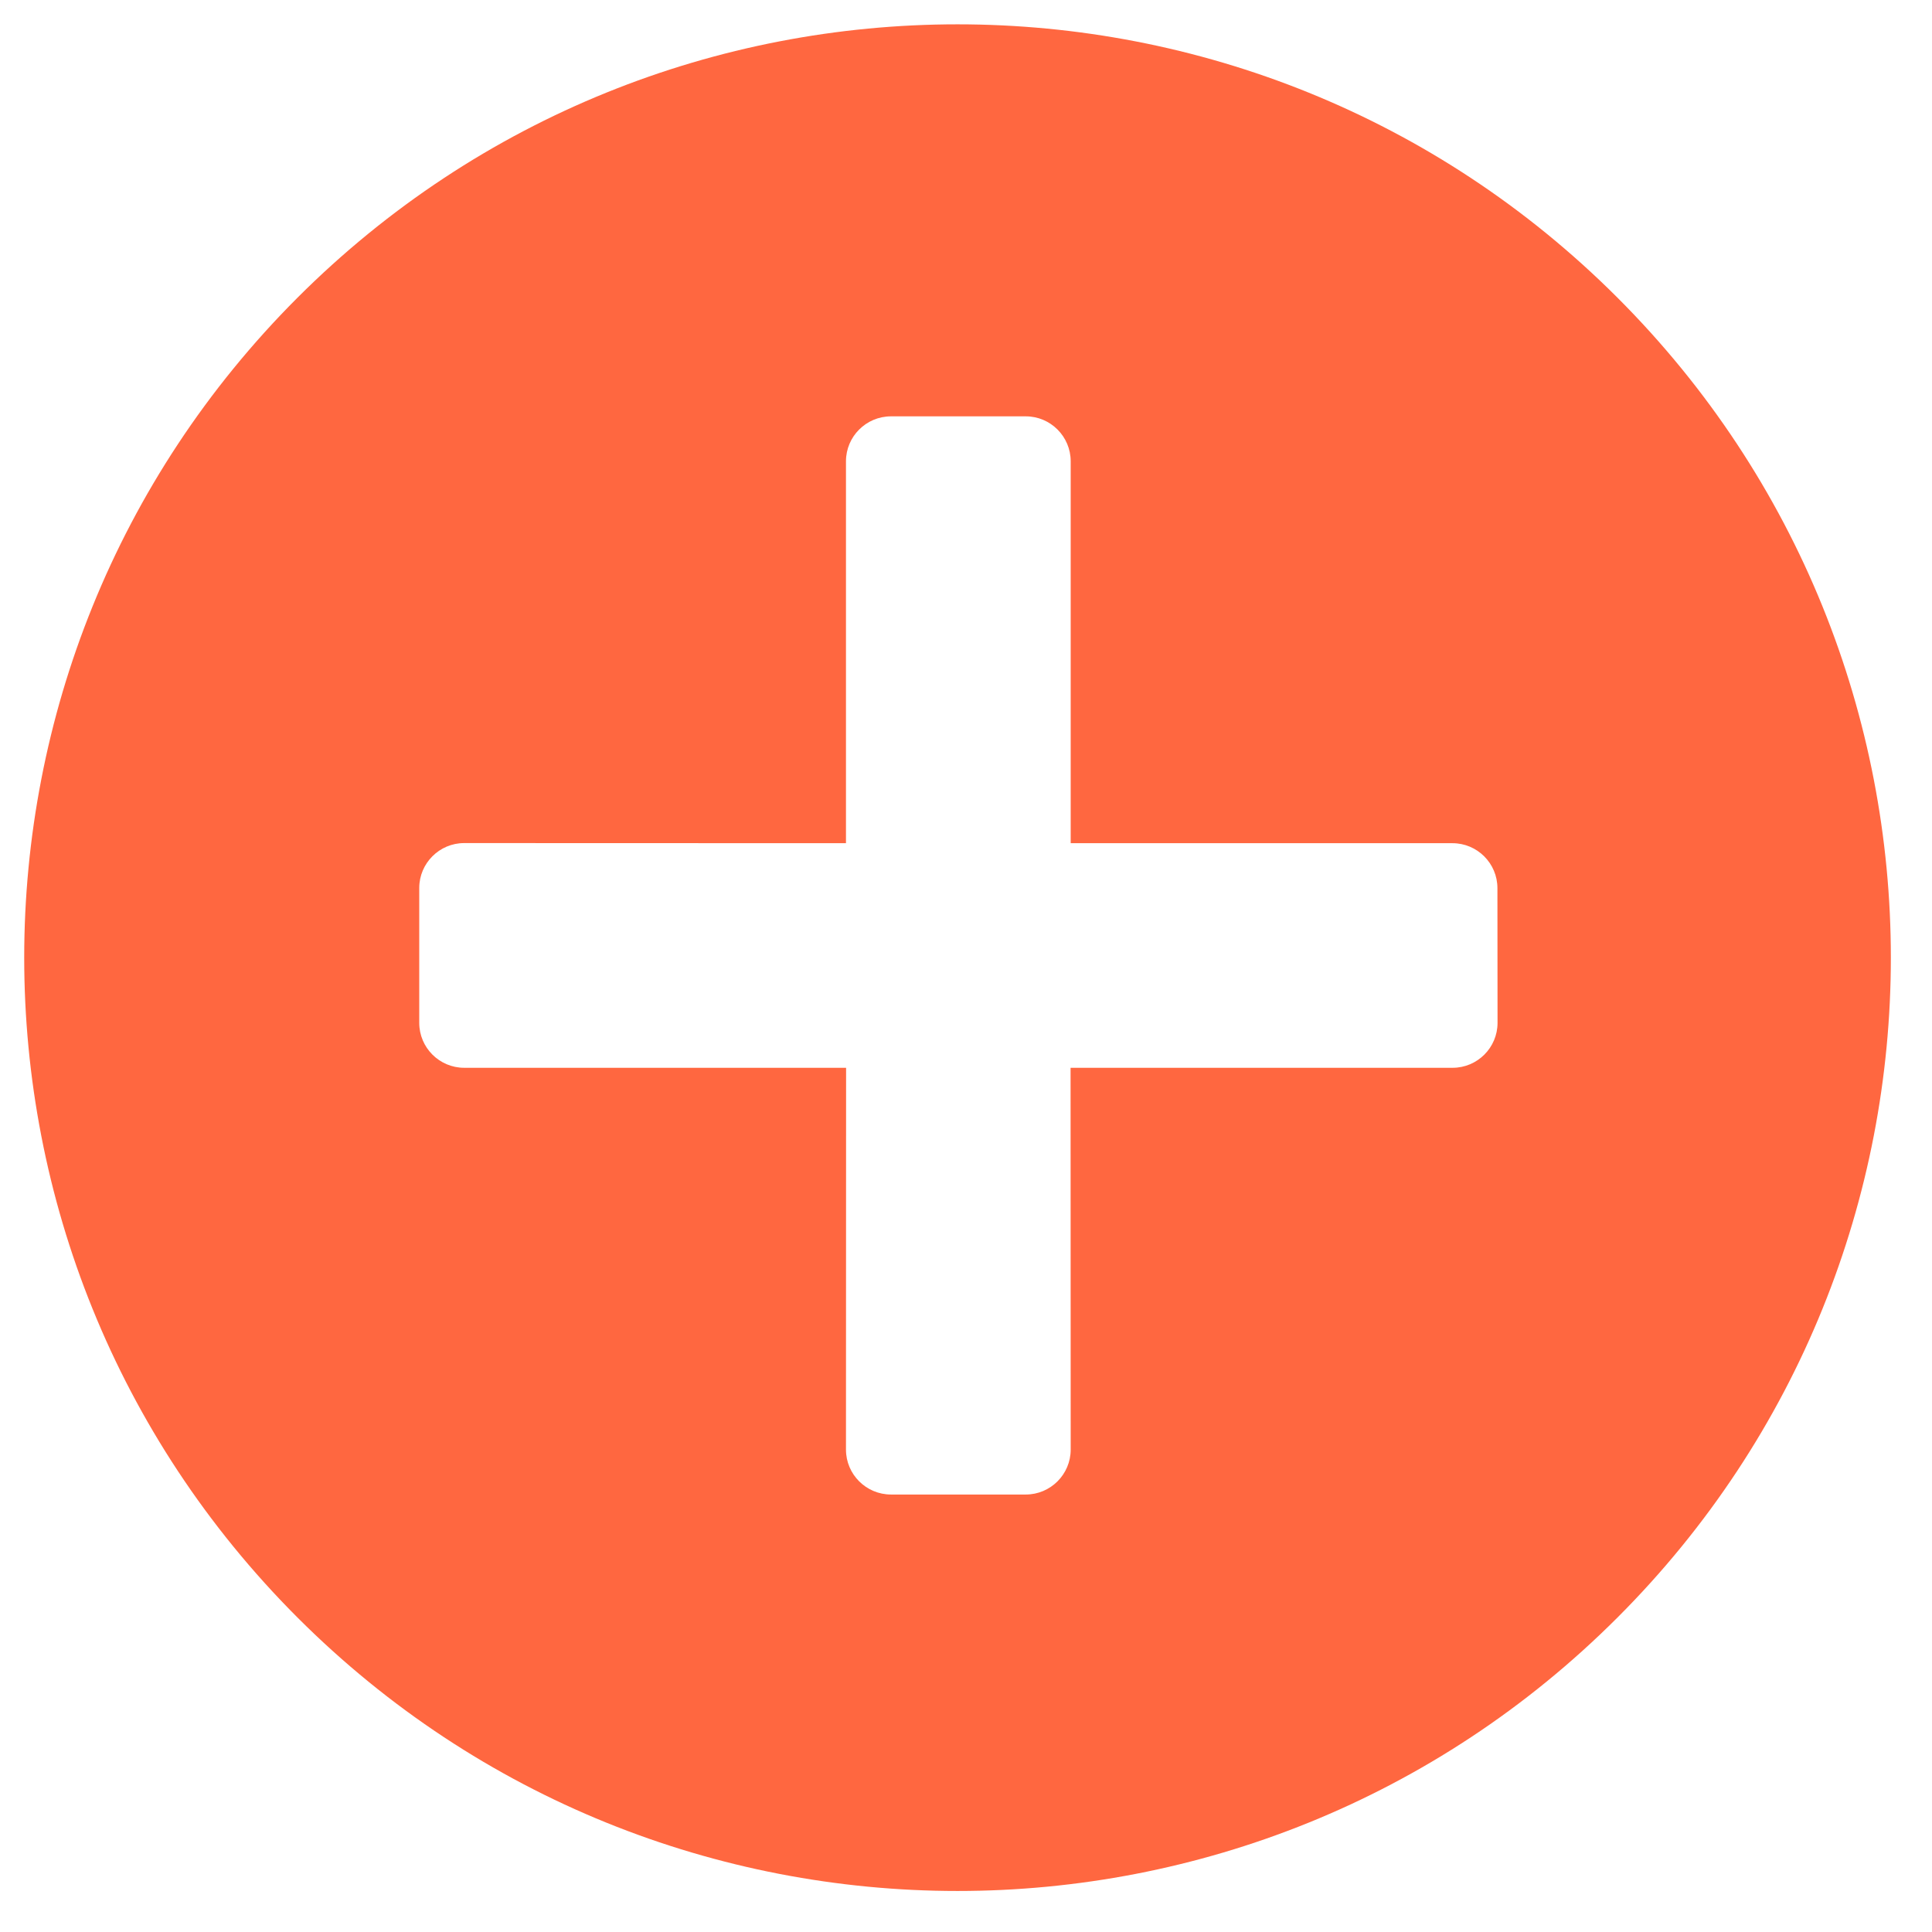 <svg width="16" height="16" viewBox="0 0 16 16" fill="none" xmlns="http://www.w3.org/2000/svg">
<path d="M2.464 13.396C-0.554 10.377 -0.554 5.484 2.464 2.465C5.483 -0.553 10.377 -0.553 13.395 2.465C16.414 5.484 16.414 10.377 13.395 13.396C10.377 16.415 5.483 16.415 2.464 13.396ZM12.03 8.843C12.235 8.843 12.402 8.676 12.402 8.471L12.401 7.355C12.401 7.15 12.234 6.983 12.029 6.983L8.867 6.983V3.82C8.867 3.615 8.7 3.448 8.495 3.448L7.379 3.448C7.173 3.448 7.006 3.615 7.006 3.82V6.983L3.844 6.982C3.639 6.982 3.472 7.149 3.472 7.354L3.472 8.471C3.472 8.676 3.639 8.843 3.844 8.843L7.007 8.843L7.006 12.005C7.006 12.21 7.173 12.377 7.379 12.377L8.495 12.377C8.7 12.377 8.867 12.21 8.867 12.005L8.866 8.843H12.03Z" fill="#FF6740"/>
</svg>
